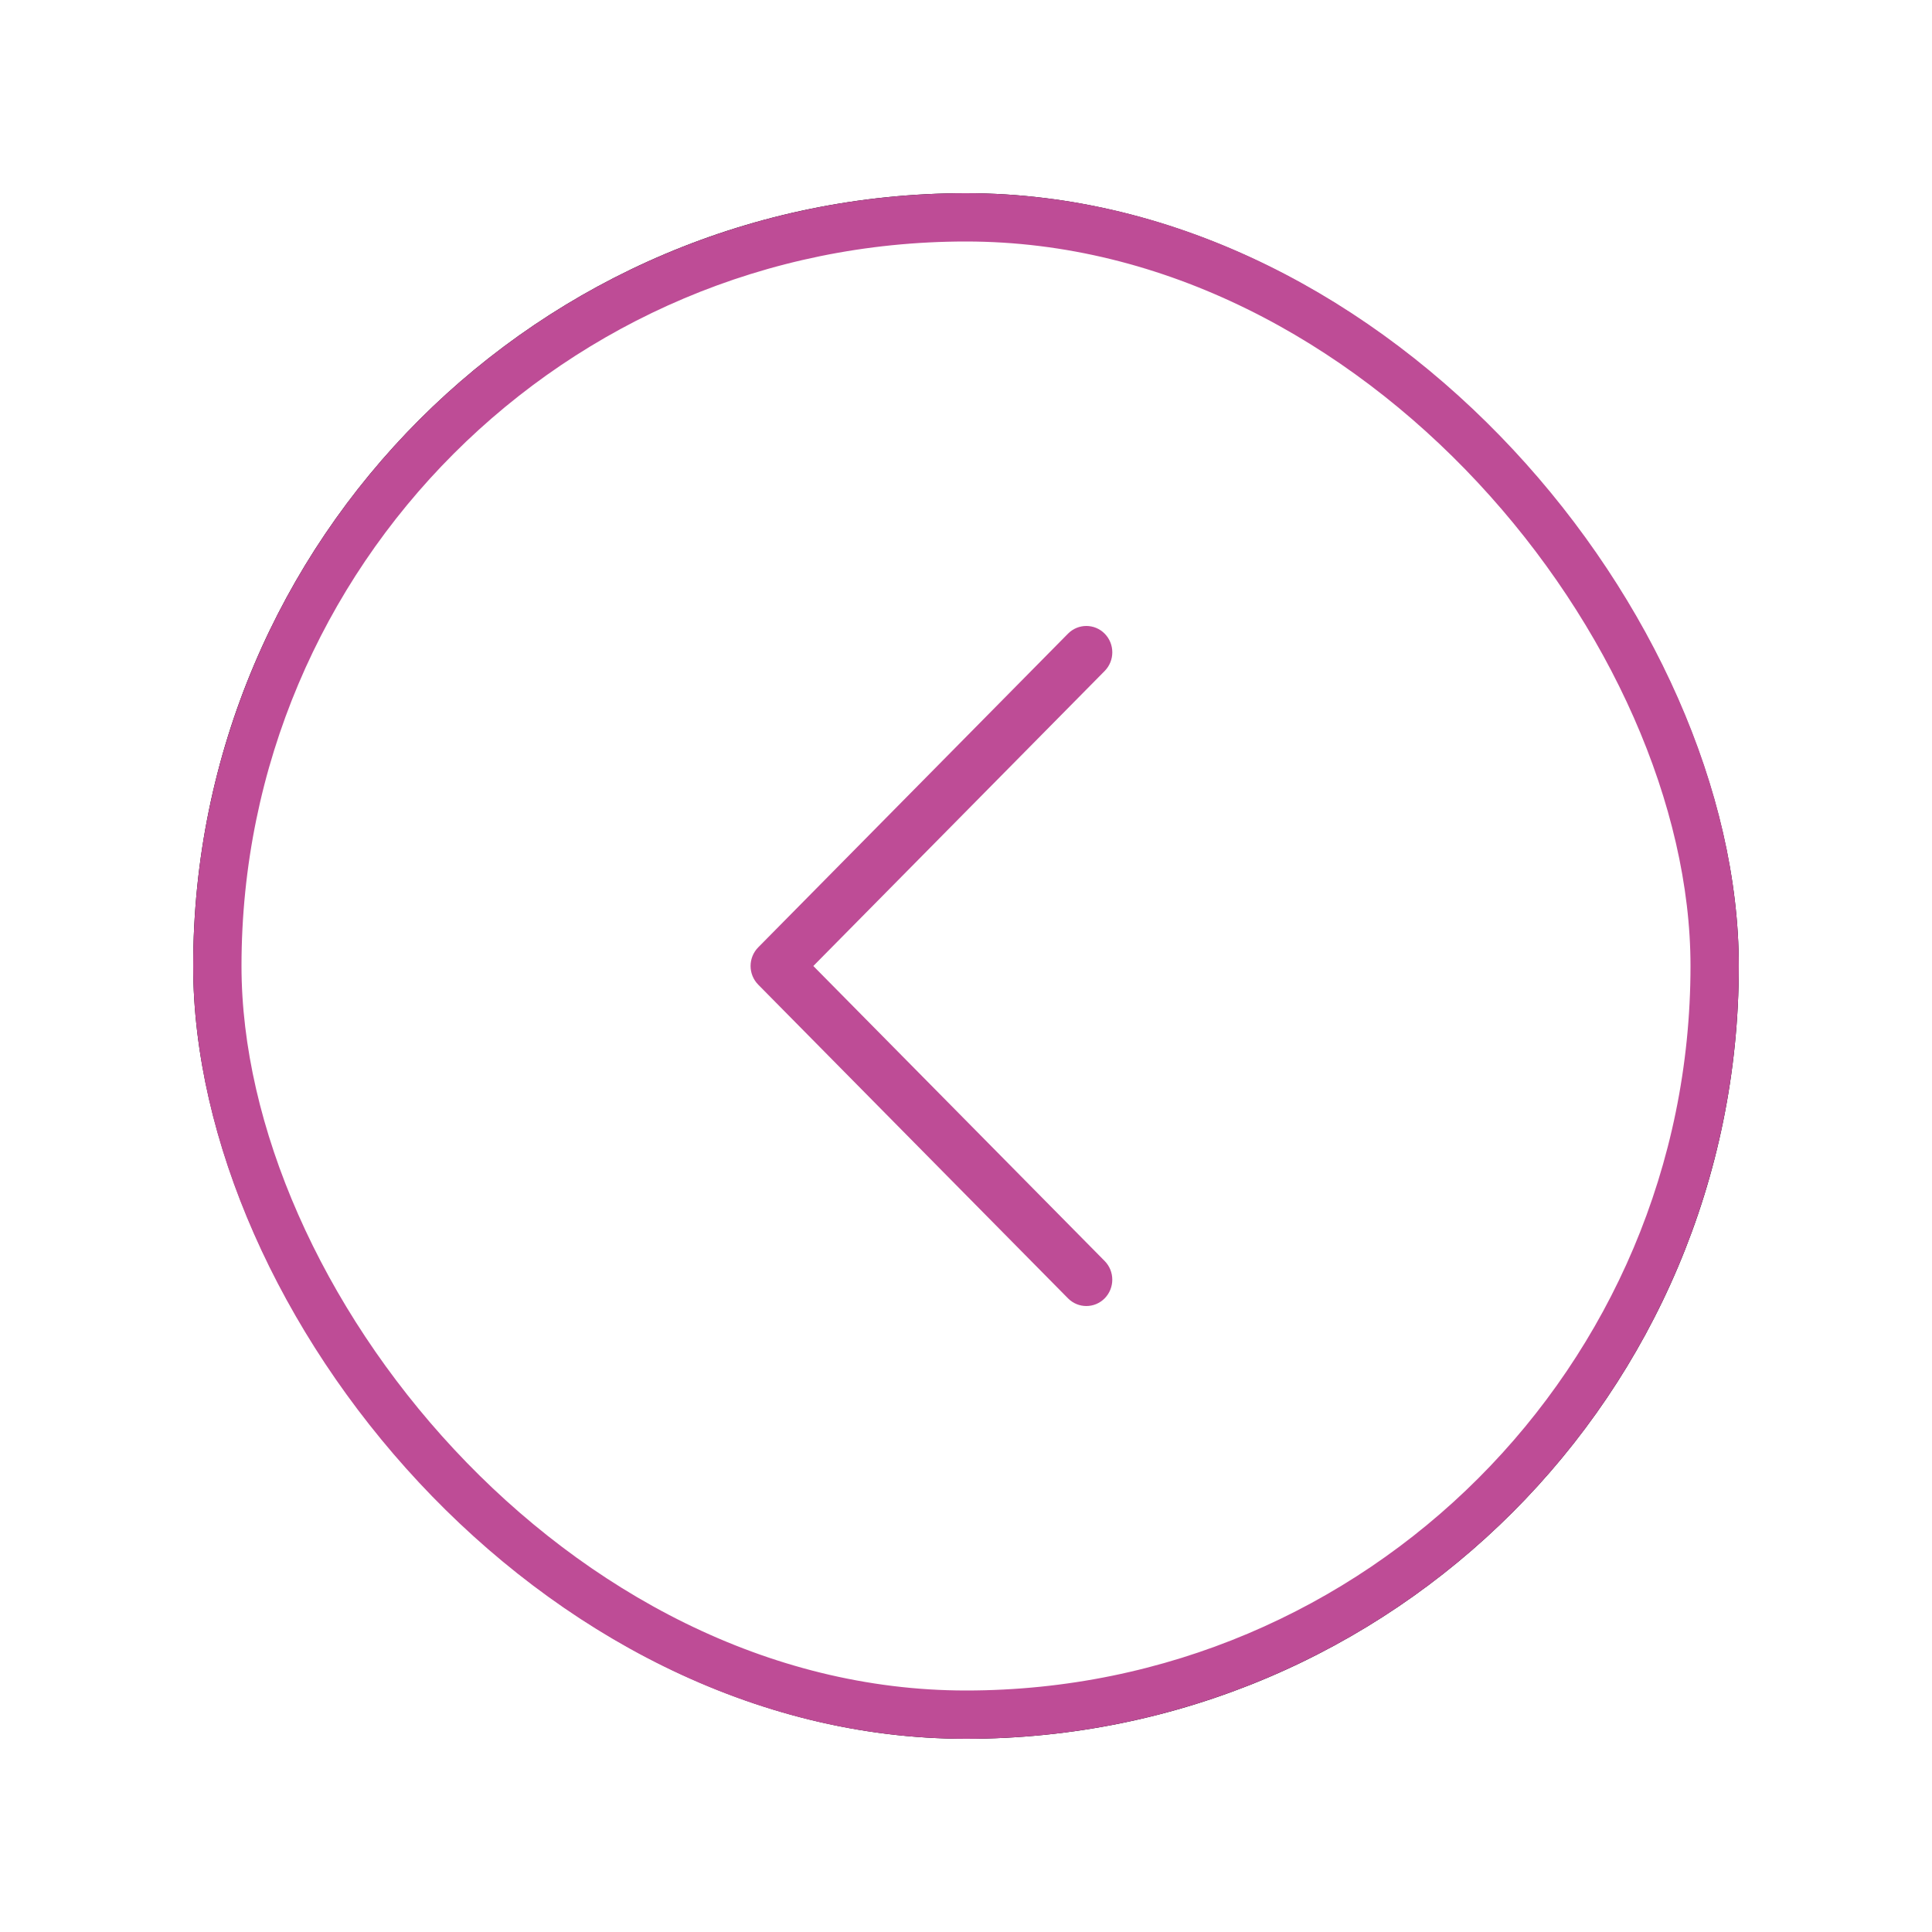 <?xml version="1.0" encoding="UTF-8"?>
<svg width="40px" height="40px" viewBox="0 0 40 40" version="1.1" xmlns="http://www.w3.org/2000/svg" xmlns:xlink="http://www.w3.org/1999/xlink">
    <title>17991E02-BA01-43AE-ACD9-047B39E38249</title>
    <defs>
        <rect id="path-1" x="0" y="0" width="32" height="32" rx="16"></rect>
        <filter x="-18.8%" y="-18.8%" width="137.5%" height="137.5%" filterUnits="objectBoundingBox" id="filter-2">
            <feOffset dx="0" dy="0" in="SourceAlpha" result="shadowOffsetOuter1"></feOffset>
            <feGaussianBlur stdDeviation="2" in="shadowOffsetOuter1" result="shadowBlurOuter1"></feGaussianBlur>
            <feComposite in="shadowBlurOuter1" in2="SourceAlpha" operator="out" result="shadowBlurOuter1"></feComposite>
            <feColorMatrix values="0 0 0 0 0   0 0 0 0 0   0 0 0 0 0  0 0 0 0.25 0" type="matrix" in="shadowBlurOuter1"></feColorMatrix>
        </filter>
    </defs>
    <g id="Page-1" stroke="none" stroke-width="1" fill="none" fill-rule="evenodd">
        <g id="Pregnancy-Home-Page" transform="translate(-271, -1992)">
            <g id="Group-10" transform="translate(275, 1996)">
                <g id="Rectangle">
                    <use fill="black" fill-opacity="1" filter="url(#filter-2)" xlink:href="#path-1"></use>
                    <rect stroke="#BE4C96" stroke-width="1" stroke-linejoin="square" fill="#FFFFFF" fill-rule="evenodd" x="0.5" y="0.5" width="31" height="31" rx="15.5"></rect>
                </g>
                <g id="arrow" transform="translate(10.729, 8.96)" fill="#BE4C96" fill-rule="nonzero">
                    <g id="next" transform="translate(4.16, 7.04) scale(-1, -1) translate(-4.16, -7.04) ">
                        <path d="M7.351,6.654 L0.937,0.159 C0.727,-0.053 0.387,-0.053 0.177,0.16 C-0.032,0.374 -0.032,0.719 0.178,0.932 L6.21,7.04 L0.178,13.148 C-0.032,13.361 -0.033,13.706 0.177,13.92 C0.282,14.027 0.42,14.08 0.558,14.08 C0.695,14.08 0.832,14.027 0.937,13.921 L7.351,7.426 C7.452,7.324 7.509,7.185 7.509,7.04 C7.509,6.895 7.452,6.756 7.351,6.654 Z" id="Path"></path>
                    </g>
                </g>
            </g>
        </g>
    </g>
</svg>